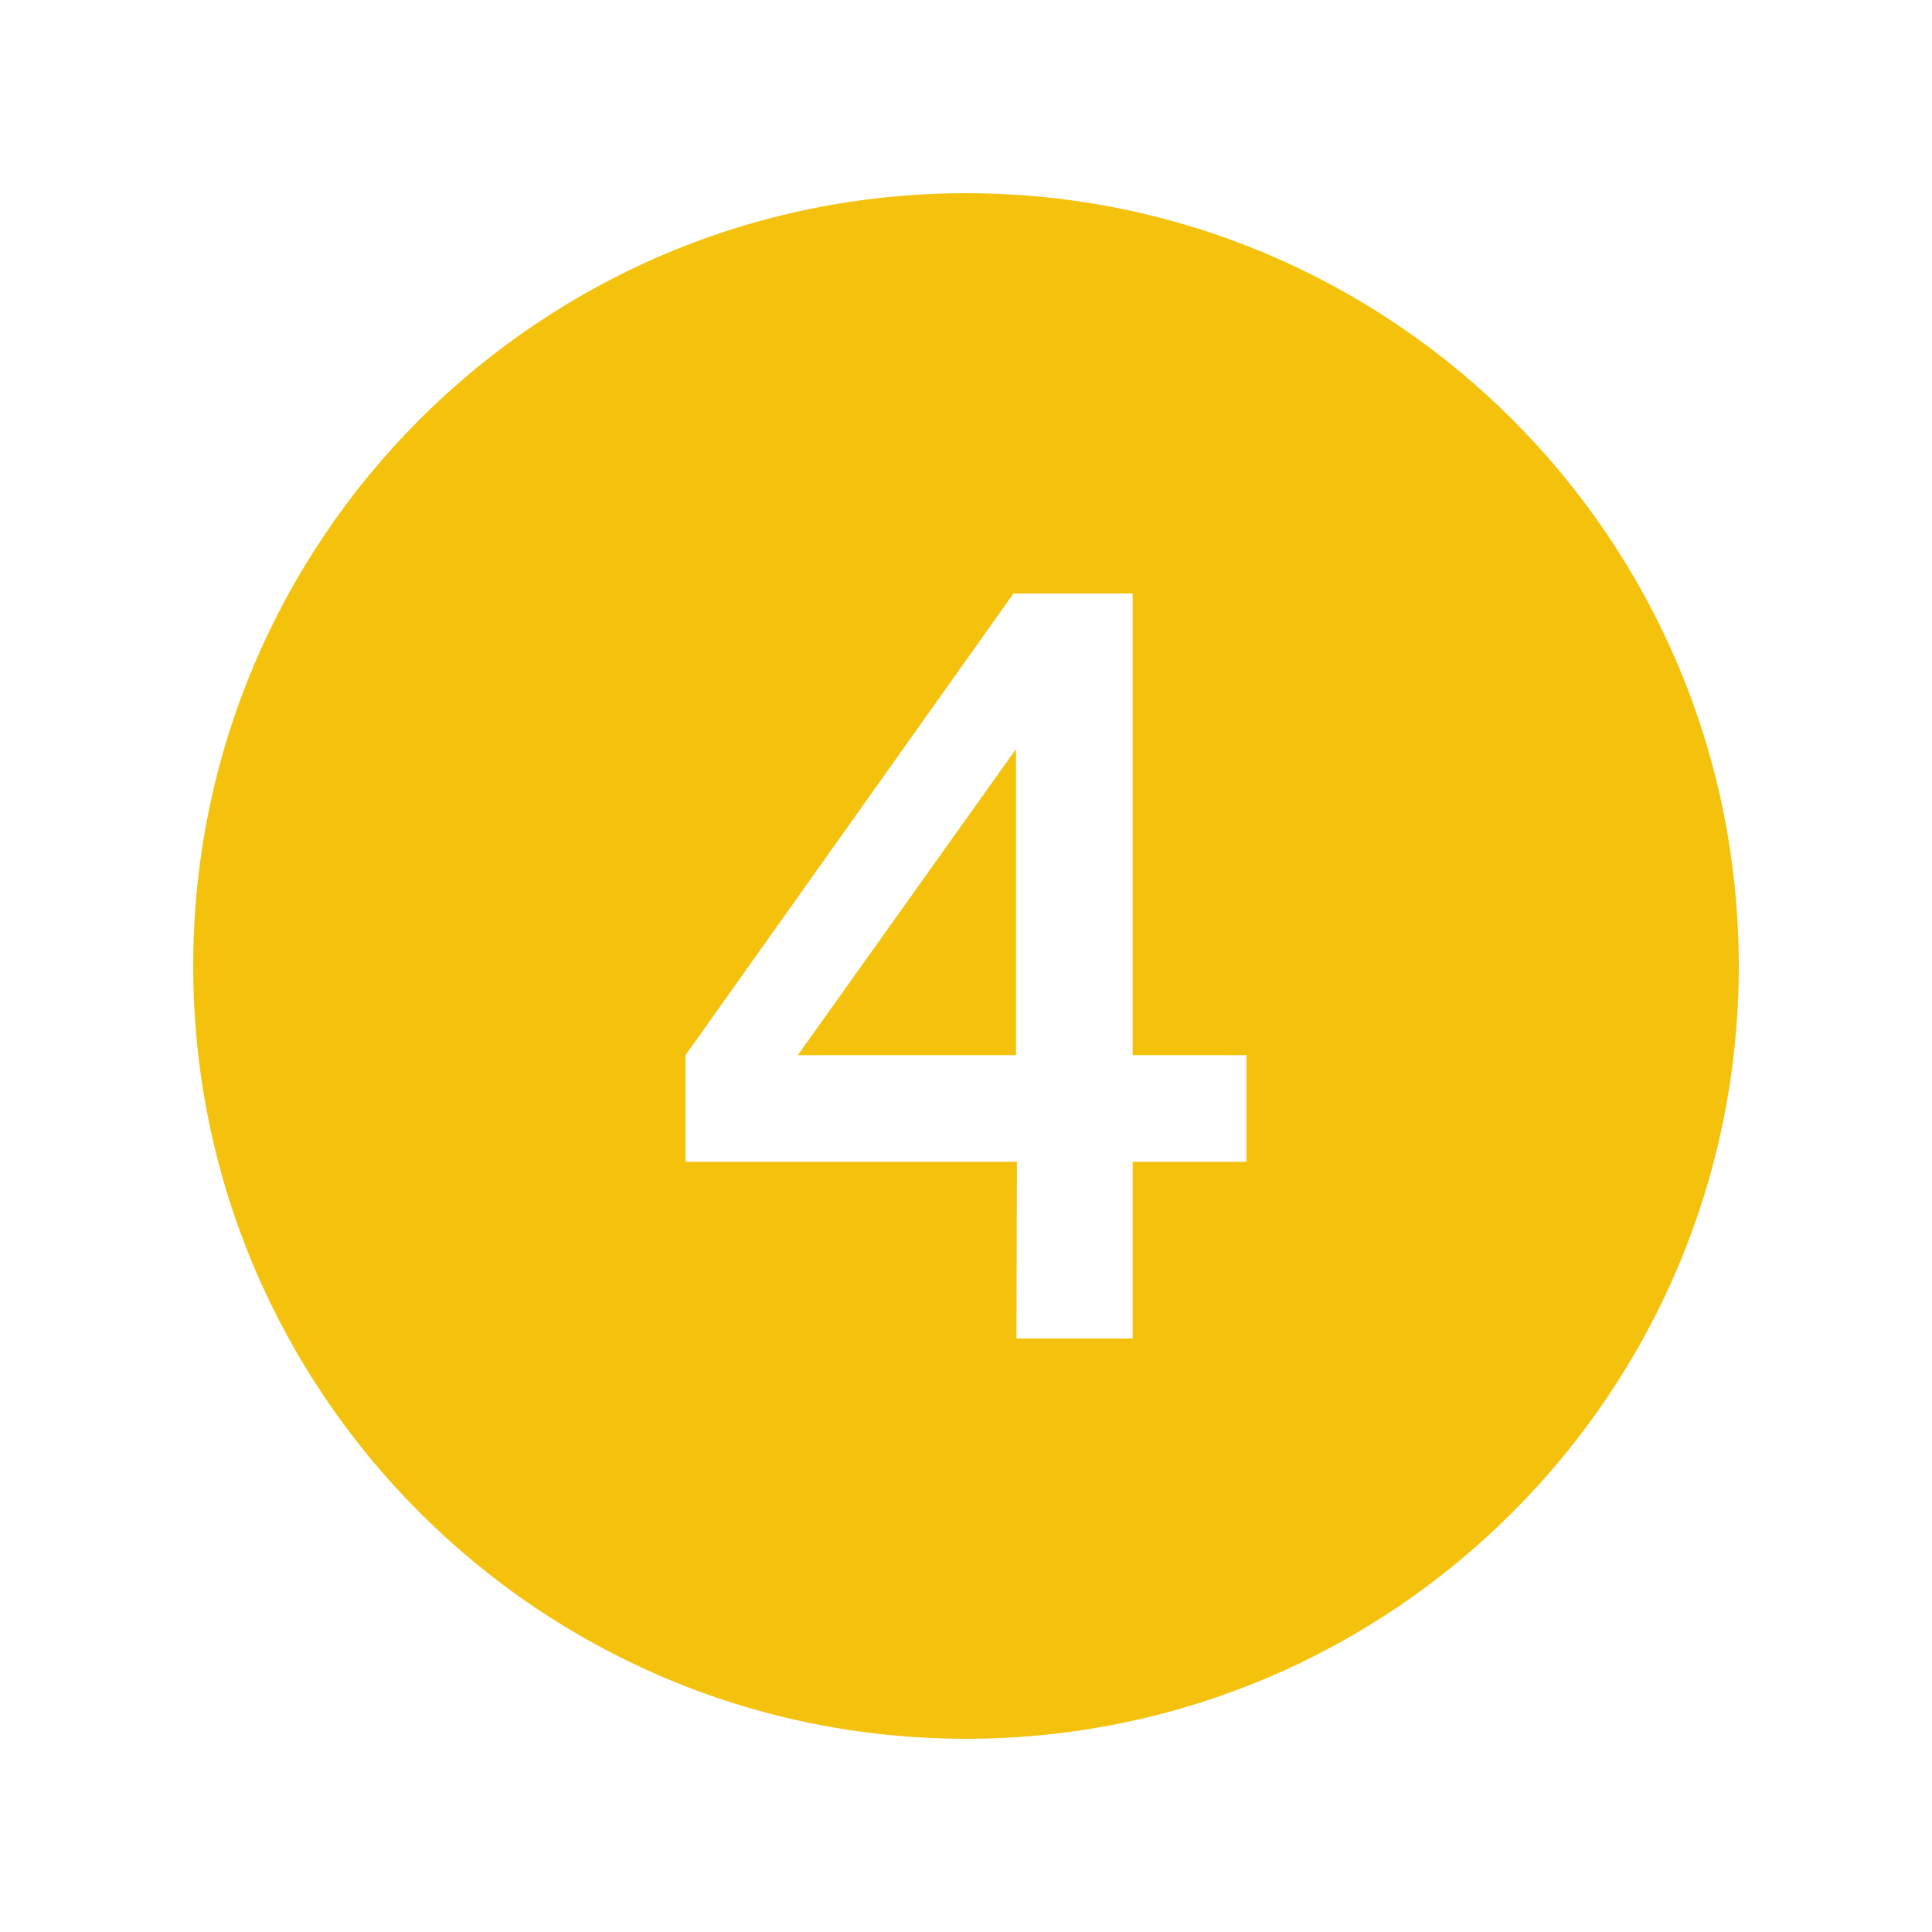 <svg xmlns="http://www.w3.org/2000/svg" xmlns:xlink="http://www.w3.org/1999/xlink" width="1024" zoomAndPan="magnify" viewBox="0 0 768 768" height="1024" preserveAspectRatio="xMidYMid meet" version="1.0"><defs><clipPath id="eba3befbd5"><path d="M 76.801 76.801 L 691.051 76.801 L 691.051 691.051 L 76.801 691.051 Z M 76.801 76.801" clip-rule="nonzero"></path></clipPath></defs><path fill="#f4c20d" d="M 403.863 419.426 L 403.863 297.777 L 317.152 419.426 Z M 403.863 419.426" fill-opacity="1" fill-rule="nonzero"></path><g clip-path="url(#eba3befbd5)"><path fill="#f4c20d" d="M 383.996 76.801 C 214.336 76.801 76.801 214.336 76.801 383.996 C 76.801 553.652 214.336 691.191 383.996 691.191 C 553.652 691.191 691.191 553.652 691.191 383.996 C 691.191 214.336 553.656 76.801 383.996 76.801 Z M 495.469 461.816 L 450.254 461.816 L 450.254 532.062 L 404.059 532.062 L 404.254 461.816 L 272.523 461.816 L 272.523 419.426 L 402.883 235.926 L 450.254 235.926 L 450.254 419.426 L 495.469 419.426 Z M 495.469 461.816" fill-opacity="1" fill-rule="nonzero"></path></g></svg>